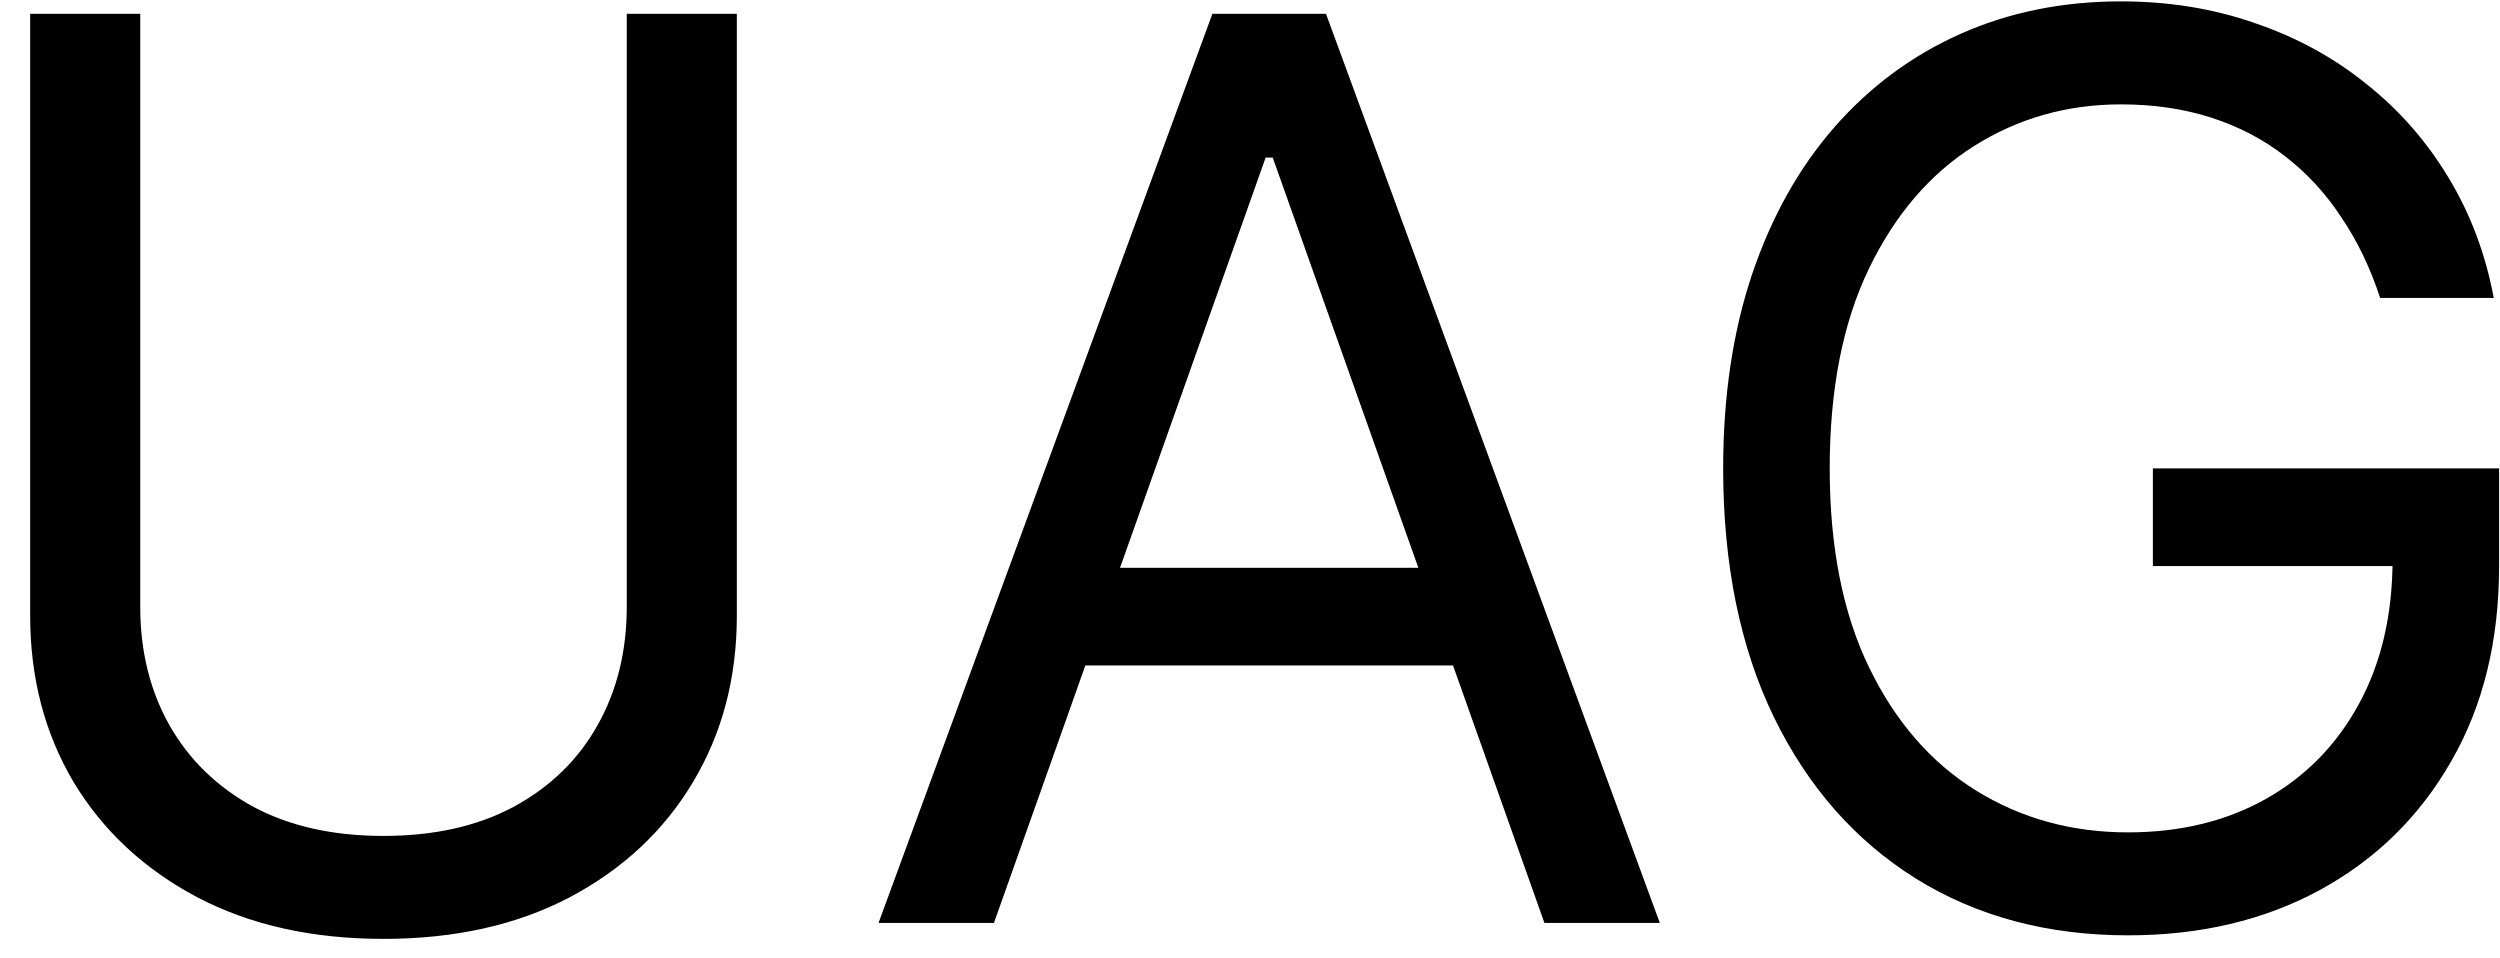 <svg width="60" height="23" viewBox="0 0 60 23" fill="none" xmlns="http://www.w3.org/2000/svg">
<path d="M15.042 0.332H17.684V14.778C17.684 16.269 17.333 17.601 16.63 18.773C15.934 19.938 14.95 20.857 13.679 21.532C12.407 22.2 10.916 22.533 9.204 22.533C7.493 22.533 6.001 22.2 4.73 21.532C3.458 20.857 2.471 19.938 1.768 18.773C1.072 17.601 0.724 16.269 0.724 14.778V0.332H3.366V14.565C3.366 15.63 3.6 16.578 4.069 17.409C4.538 18.233 5.206 18.883 6.072 19.359C6.946 19.828 7.99 20.062 9.204 20.062C10.419 20.062 11.463 19.828 12.336 19.359C13.21 18.883 13.877 18.233 14.339 17.409C14.808 16.578 15.042 15.63 15.042 14.565V0.332ZM23.855 22.15H21.085L29.097 0.332H31.824L39.835 22.15H37.066L30.546 3.783H30.375L23.855 22.15ZM24.878 13.627H36.043V15.971H24.878V13.627ZM57.123 7.15C56.889 6.433 56.58 5.79 56.196 5.222C55.82 4.646 55.369 4.156 54.843 3.751C54.325 3.347 53.735 3.038 53.075 2.825C52.414 2.612 51.69 2.505 50.902 2.505C49.609 2.505 48.434 2.839 47.375 3.506C46.317 4.174 45.475 5.158 44.85 6.457C44.225 7.757 43.913 9.352 43.913 11.241C43.913 13.13 44.229 14.725 44.861 16.024C45.493 17.324 46.349 18.308 47.429 18.975C48.508 19.643 49.723 19.977 51.072 19.977C52.322 19.977 53.423 19.71 54.375 19.178C55.334 18.638 56.079 17.878 56.612 16.898C57.152 15.911 57.422 14.749 57.422 13.414L58.231 13.585H51.669V11.241H59.978V13.585C59.978 15.381 59.595 16.944 58.828 18.272C58.068 19.6 57.017 20.63 55.674 21.362C54.339 22.086 52.805 22.448 51.072 22.448C49.14 22.448 47.443 21.994 45.98 21.085C44.524 20.175 43.387 18.883 42.571 17.207C41.761 15.531 41.356 13.542 41.356 11.241C41.356 9.515 41.587 7.963 42.049 6.585C42.517 5.2 43.178 4.021 44.03 3.048C44.883 2.075 45.891 1.33 47.056 0.811C48.221 0.293 49.502 0.033 50.902 0.033C52.052 0.033 53.125 0.207 54.119 0.555C55.12 0.896 56.012 1.383 56.793 2.015C57.581 2.64 58.238 3.389 58.764 4.263C59.289 5.129 59.652 6.092 59.85 7.15H57.123Z" fill="black"/>
</svg>
